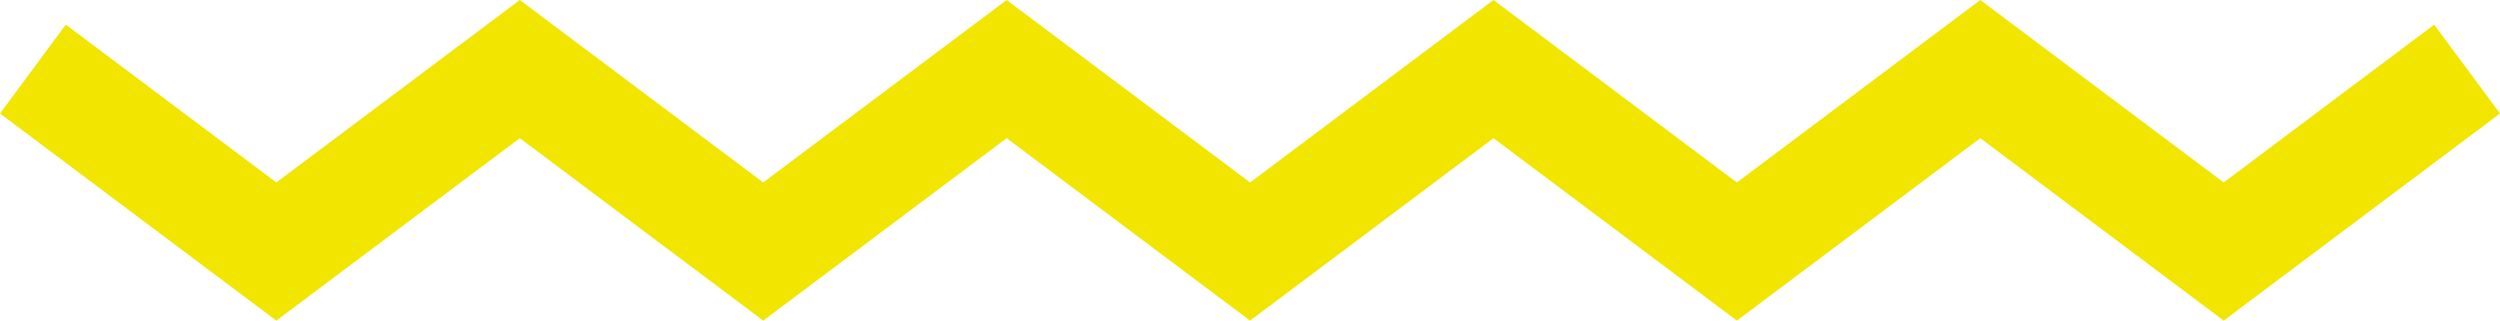 <?xml version="1.0" encoding="UTF-8"?> <svg xmlns="http://www.w3.org/2000/svg" id="uuid-b615941a-6f34-49a6-ad9c-95ca91c15836" data-name="Ebene_1" viewBox="0 0 100.775 12.924"><defs><style> .uuid-07ad6af2-a39c-4ca9-83d6-30087e1d73ee { fill: #f2e500; } </style></defs><polygon class="uuid-07ad6af2-a39c-4ca9-83d6-30087e1d73ee" points="100.775 4.574 98.122 .994 89.636 7.355 79.824 0 70.013 7.355 60.202 0 50.39 7.355 40.578 0 30.765 7.355 20.953 0 11.139 7.355 2.652 .994 0 4.575 11.139 12.924 20.953 5.569 30.765 12.924 40.578 5.569 50.39 12.924 60.202 5.569 70.013 12.924 79.824 5.569 89.636 12.924 100.775 4.574 100.775 4.574"></polygon></svg> 